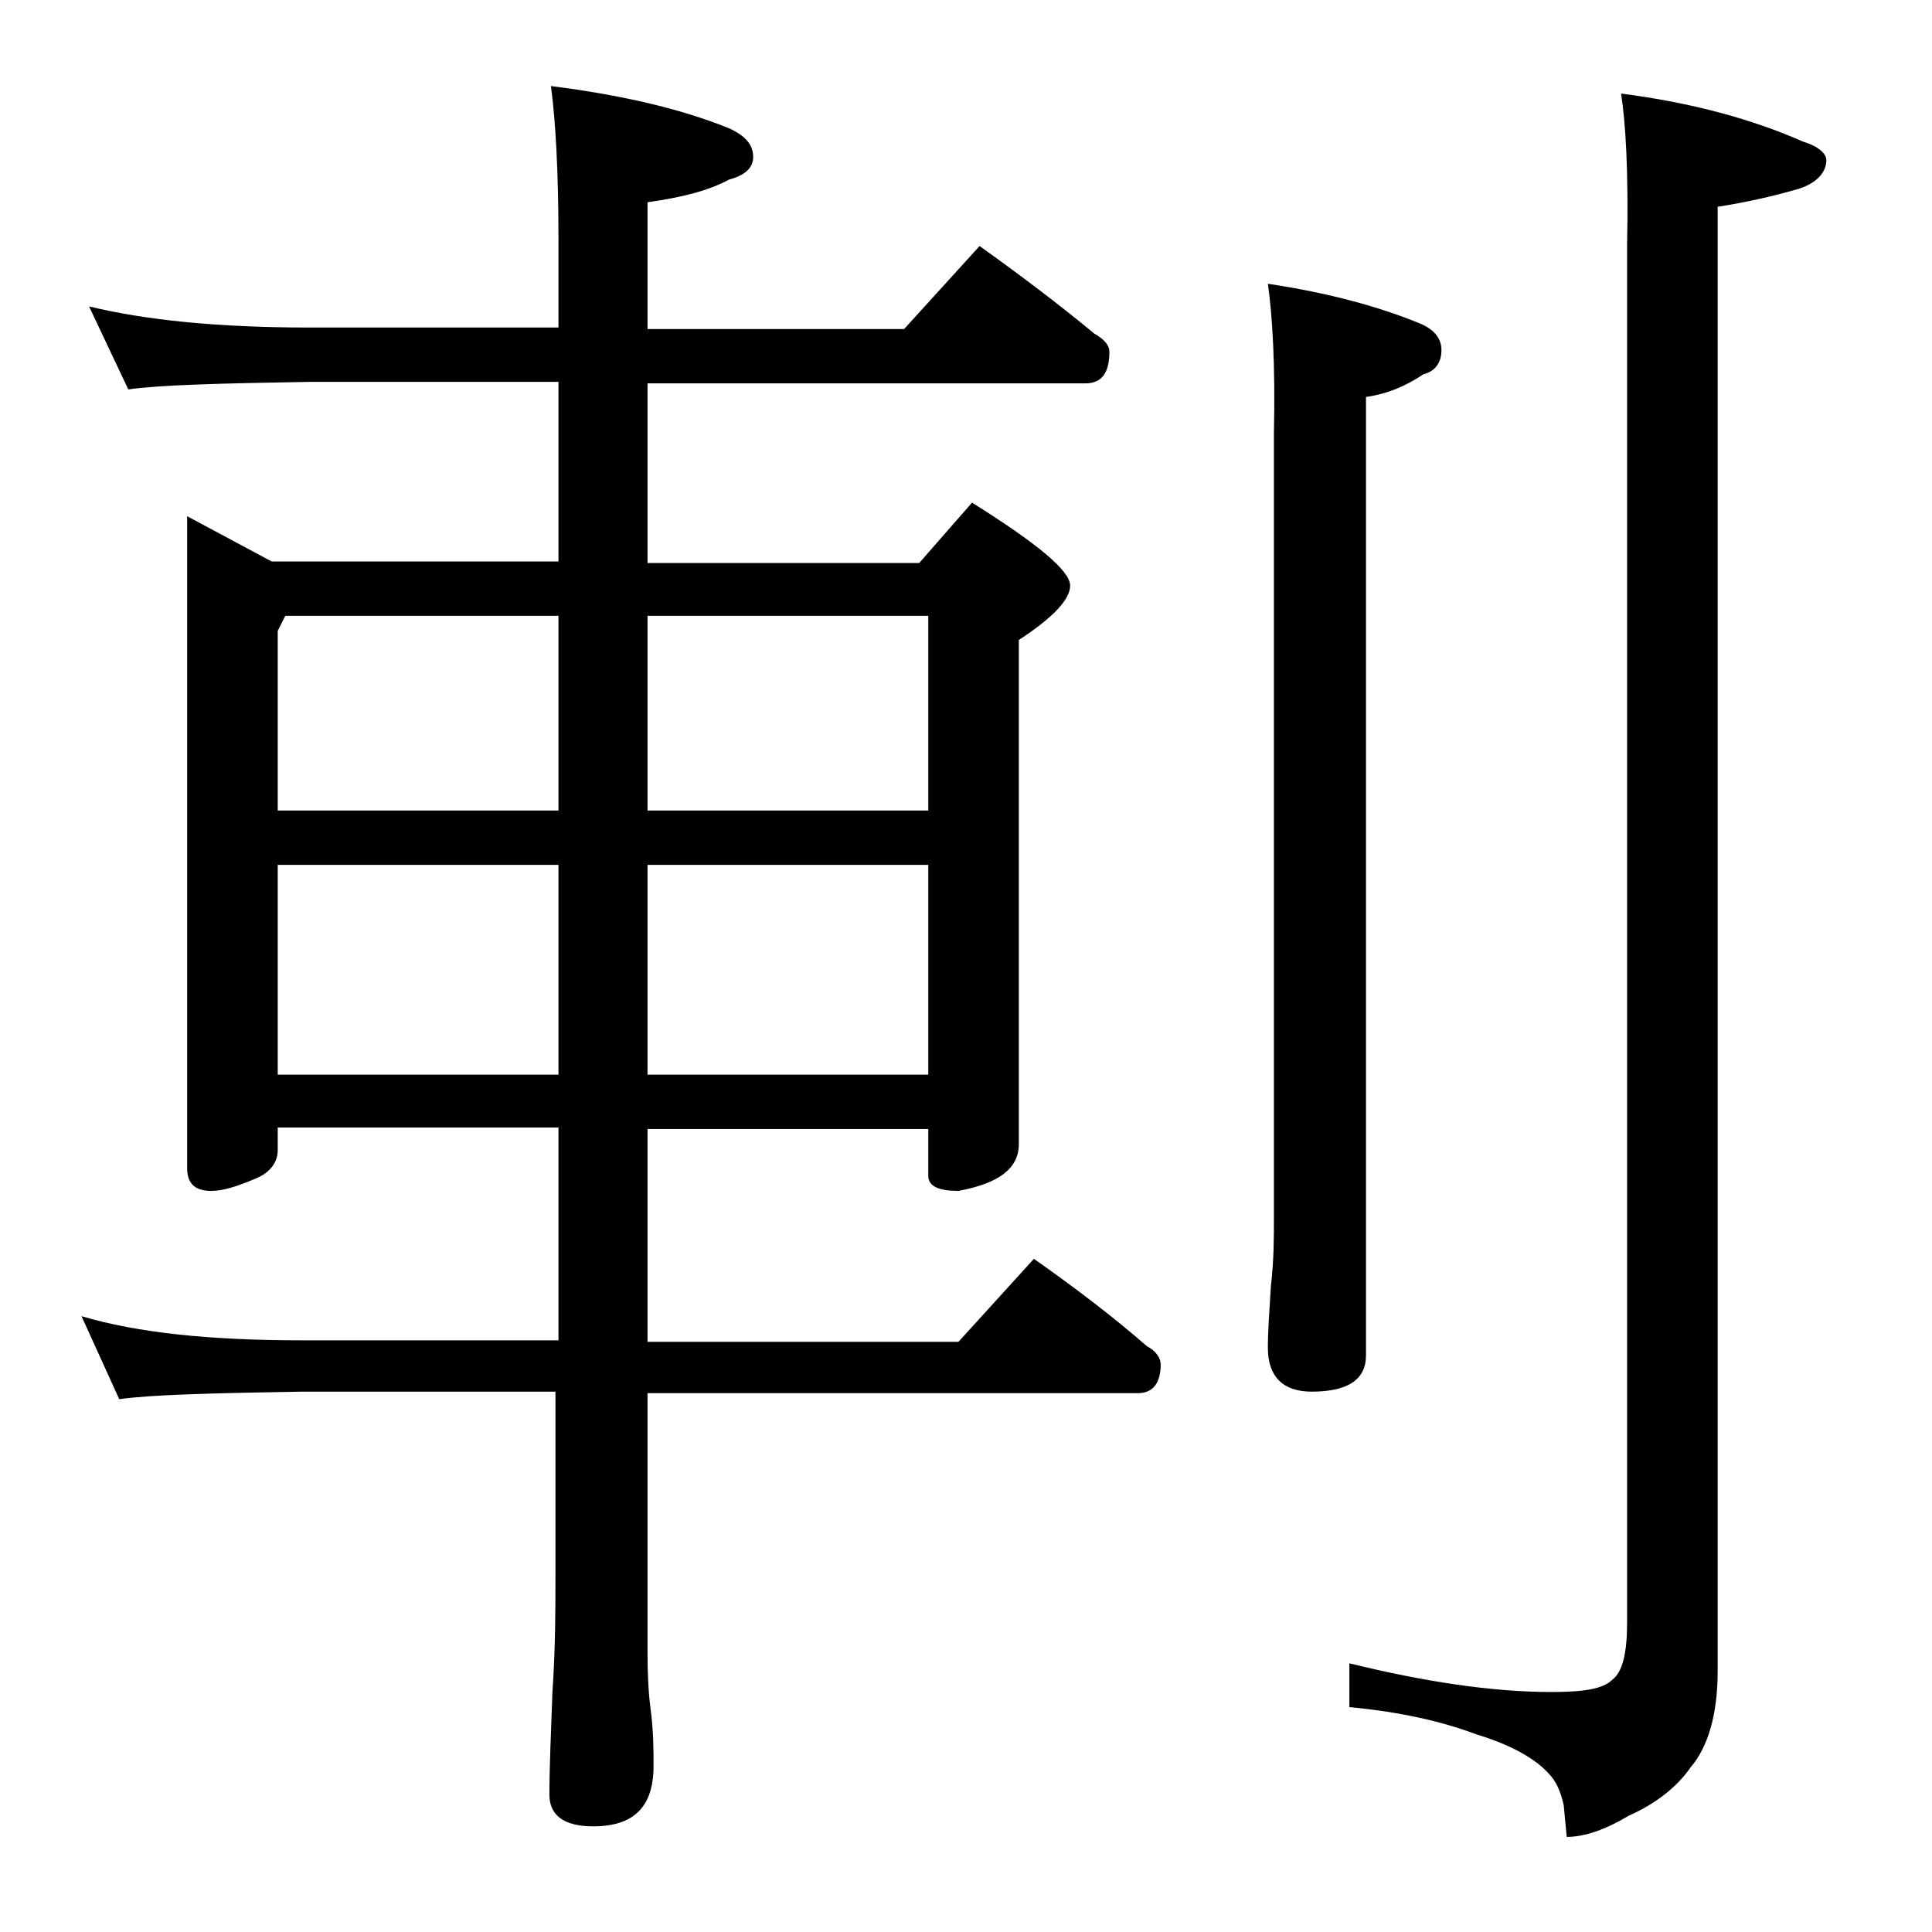 <?xml version="1.0" encoding="utf-8"?>
<!-- Generator: Adobe Illustrator 18.0.0, SVG Export Plug-In . SVG Version: 6.00 Build 0)  -->
<!DOCTYPE svg PUBLIC "-//W3C//DTD SVG 1.1//EN" "http://www.w3.org/Graphics/SVG/1.1/DTD/svg11.dtd">
<svg version="1.1" id="Layer_1" xmlns="http://www.w3.org/2000/svg" xmlns:xlink="http://www.w3.org/1999/xlink" x="0px" y="0px"
	 viewBox="0 0 128 128" enable-background="new 0 0 128 128" xml:space="preserve">
<path d="M5.9,20.3c3.7,0.9,8.5,1.4,14.6,1.4H37v-5.9c0-4.5-0.2-7.9-0.5-10.1c4.7,0.6,8.6,1.5,11.8,2.8c1.1,0.5,1.6,1.1,1.6,1.9
	c0,0.7-0.5,1.2-1.6,1.5c-1.5,0.8-3.3,1.2-5.4,1.5v8.4h17l5-5.5c2.8,2,5.3,3.9,7.6,5.8c0.7,0.4,1,0.8,1,1.2c0,1.4-0.5,2.1-1.6,2.1
	h-29v11.9h18l3.5-4c4.3,2.7,6.5,4.5,6.5,5.5c0,0.9-1.1,2.1-3.4,3.6v33.4c0,1.6-1.3,2.6-4,3.1c-1.3,0-2-0.3-2-1v-3.1H42.9v14.1h20.6
	l5-5.5c2.7,1.9,5.2,3.8,7.5,5.8c0.6,0.3,0.9,0.8,0.9,1.2c0,1.2-0.5,1.9-1.5,1.9H42.9v17.1c0,1.8,0.1,3.1,0.2,3.8
	c0.2,1.5,0.2,2.8,0.2,3.8c0,2.7-1.3,4-4,4c-1.9,0-2.9-0.7-2.9-2.1c0-1.8,0.1-4,0.2-6.8c0.2-2.9,0.2-5.5,0.2-7.6V92.2H20
	c-5.9,0.1-10,0.2-12.1,0.5l-2.5-5.5c3.7,1.1,8.5,1.6,14.6,1.6h17V74.7H18.4v1.5c0,0.8-0.5,1.5-1.5,1.9c-1.2,0.5-2.1,0.8-2.9,0.8
	c-1.1,0-1.6-0.5-1.6-1.5V34.2l5.6,3h19V25.3H20.5c-5.9,0.1-9.9,0.2-12,0.5L5.9,20.3z M18.4,53.7H37V40.8H18.9l-0.5,1V53.7z
	 M18.4,71.2H37V57.3H18.4V71.2z M42.9,40.8v12.9h18.6V40.8H42.9z M42.9,57.3v13.9h18.6V57.3H42.9z M84,18.8c4,0.6,7.3,1.5,10,2.6
	c1,0.4,1.5,1,1.5,1.8c0,0.8-0.4,1.4-1.2,1.6c-1.2,0.8-2.4,1.3-3.8,1.5v63.5c0,1.6-1.2,2.4-3.6,2.4c-1.9,0-2.9-1-2.9-2.9
	c0-1.1,0.1-2.5,0.2-4.1c0.2-1.7,0.2-3.2,0.2-4.5v-52C84.5,24.2,84.3,20.9,84,18.8z M107.4,6.2c4.7,0.6,8.7,1.7,12.1,3.2
	c1,0.3,1.5,0.8,1.5,1.2c0,0.8-0.6,1.5-1.8,1.9c-1.7,0.5-3.5,0.9-5.4,1.2v97c0,2.8-0.6,5-1.8,6.4c-0.9,1.3-2.3,2.4-4.1,3.2
	c-1.5,0.9-2.9,1.4-4.1,1.4l-0.2-2.1c-0.2-0.9-0.5-1.6-1-2.1c-0.9-1-2.5-1.9-4.8-2.6c-2.4-0.9-5.2-1.5-8.4-1.8v-2.9
	c4.9,1.2,9.4,1.9,13.4,1.9c2.1,0,3.4-0.2,4-0.8c0.7-0.5,1-1.8,1-3.8V16.2C107.9,11.4,107.7,8.1,107.4,6.2z"/>
</svg>
